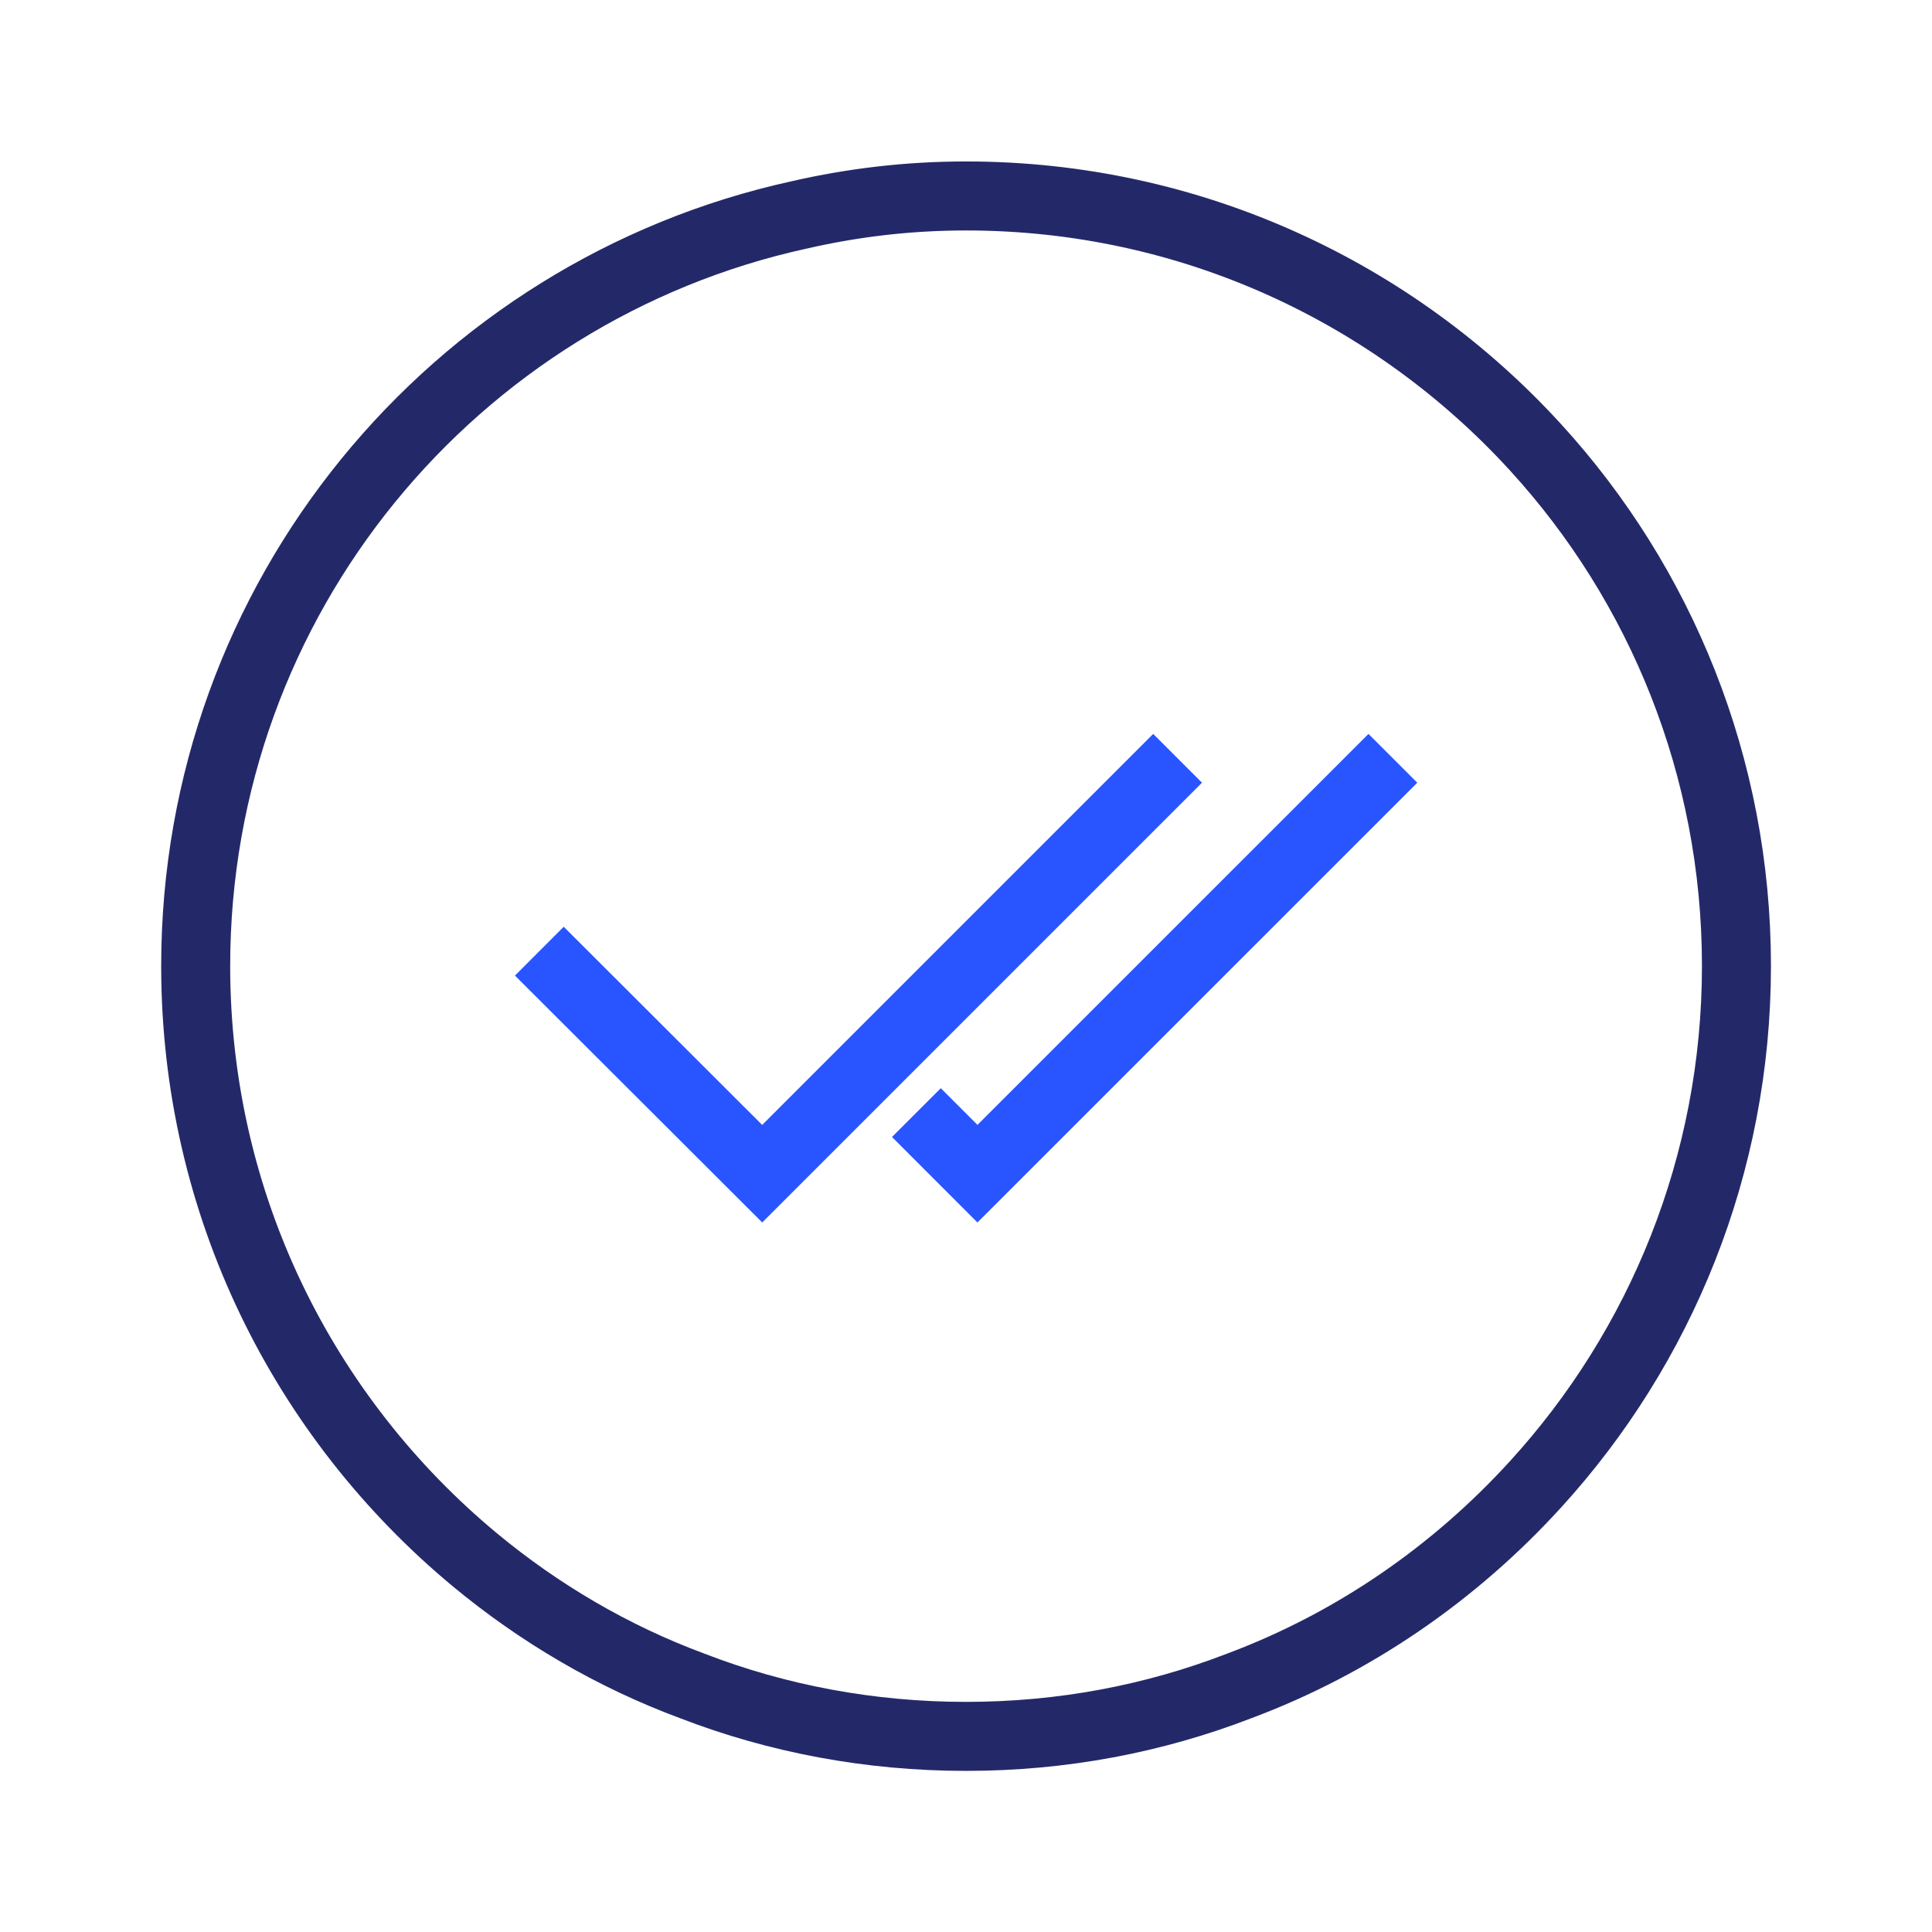 <svg width="56" height="56" viewBox="0 0 56 56" fill="none" xmlns="http://www.w3.org/2000/svg">
<g clip-path="url(#clip0_11107_124682)">
<path d="M50.332 28C50.332 33.77 48.132 39.05 44.512 43.02C42.162 45.6 39.232 47.63 35.912 48.87C33.452 49.82 30.792 50.33 28.002 50.33C25.212 50.33 22.532 49.82 20.072 48.87C17.752 48.01 15.632 46.76 13.762 45.21C8.812 41.1 5.672 34.92 5.672 28C5.672 17.33 13.162 8.42 23.162 6.23C24.732 5.87 26.332 5.68 28.002 5.68C34.532 5.68 40.422 8.49 44.512 12.97C48.132 16.93 50.332 22.22 50.332 28Z" stroke="#232968" stroke-width="2" stroke-miterlimit="10"/>
<path d="M15.633 27.57L22.093 34.02L34.133 21.98" stroke="#2855FF" stroke-width="2" stroke-miterlimit="10"/>
<path d="M26.562 32.249L28.332 34.02L40.373 21.98" stroke="#2855FF" stroke-width="2" stroke-miterlimit="10"/>
</g>
<defs>
<clipPath id="clip0_11107_124682">
<rect width="56" height="56" fill="white"/>
</clipPath>
</defs>
</svg>
